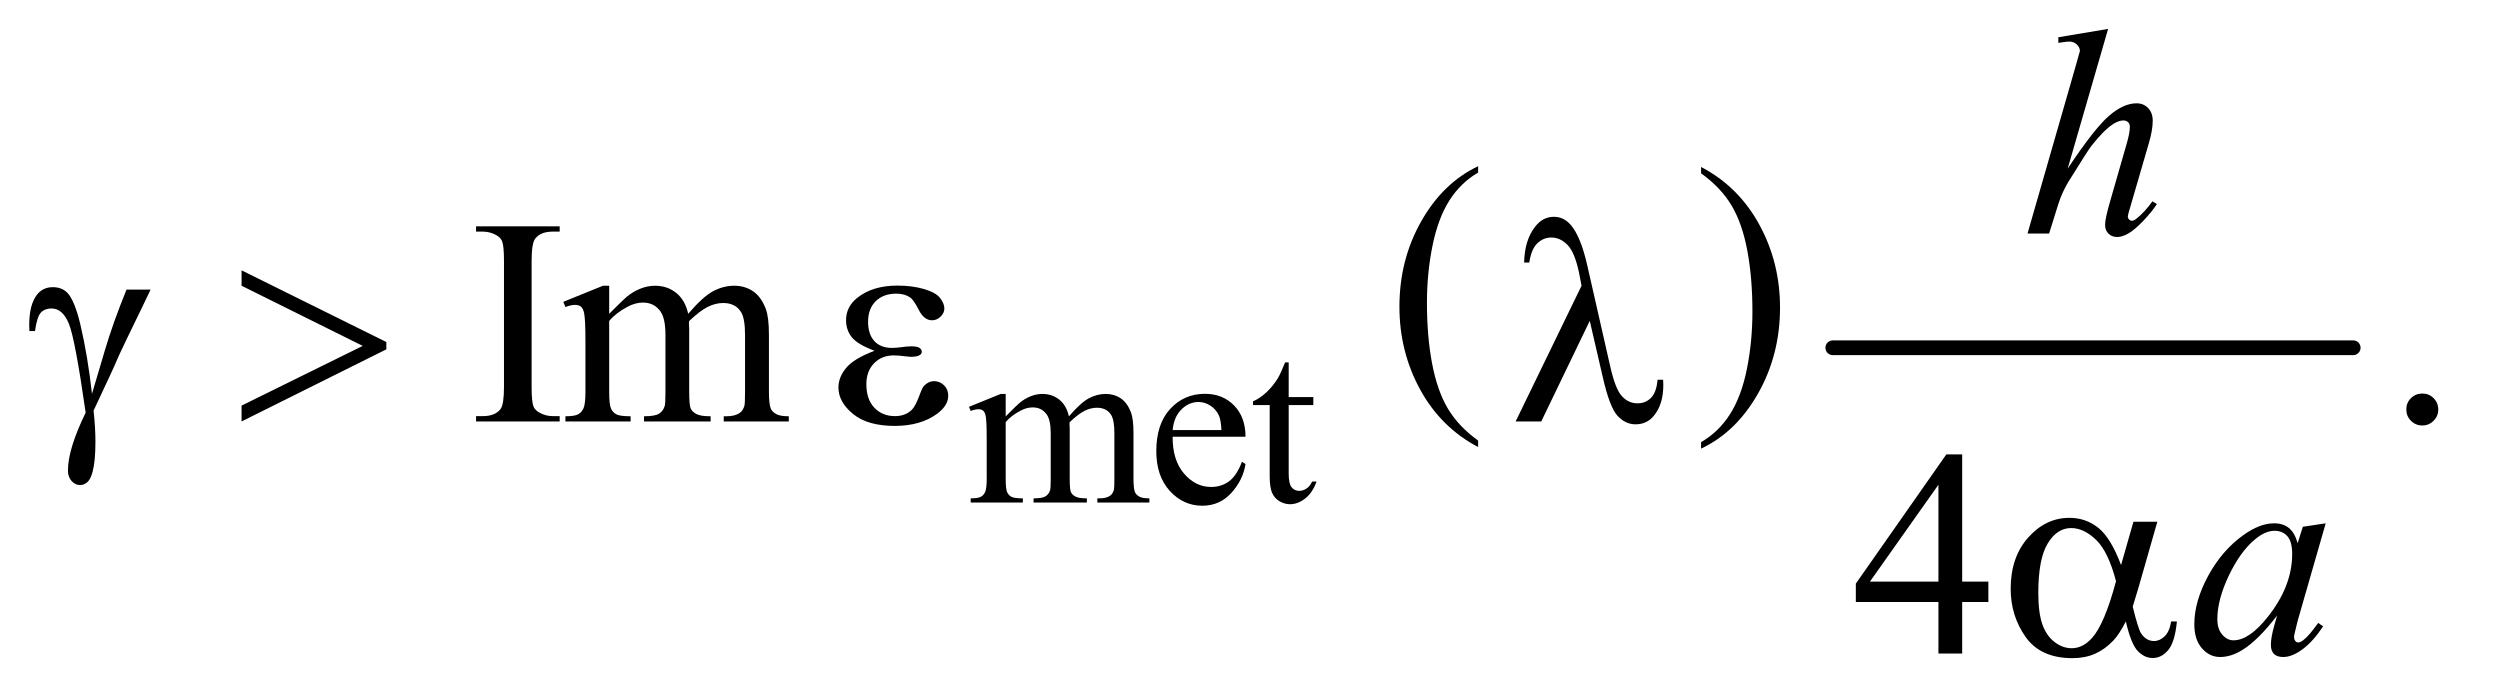 <?xml version="1.0" encoding="UTF-8"?>
<!DOCTYPE svg PUBLIC '-//W3C//DTD SVG 1.0//EN'
          'http://www.w3.org/TR/2001/REC-SVG-20010904/DTD/svg10.dtd'>
<svg stroke-dasharray="none" shape-rendering="auto" xmlns="http://www.w3.org/2000/svg" font-family="'Dialog'" text-rendering="auto" width="133" fill-opacity="1" color-interpolation="auto" color-rendering="auto" preserveAspectRatio="xMidYMid meet" font-size="12px" viewBox="0 0 133 37" fill="black" xmlns:xlink="http://www.w3.org/1999/xlink" stroke="black" image-rendering="auto" stroke-miterlimit="10" stroke-linecap="square" stroke-linejoin="miter" font-style="normal" stroke-width="1" height="37" stroke-dashoffset="0" font-weight="normal" stroke-opacity="1"
><!--Generated by the Batik Graphics2D SVG Generator--><defs id="genericDefs"
  /><g
  ><defs id="defs1"
    ><clipPath clipPathUnits="userSpaceOnUse" id="clipPath1"
      ><path d="M0.998 2.688 L84.864 2.688 L84.864 26.071 L0.998 26.071 L0.998 2.688 Z"
      /></clipPath
      ><clipPath clipPathUnits="userSpaceOnUse" id="clipPath2"
      ><path d="M31.895 85.864 L31.895 832.949 L2711.293 832.949 L2711.293 85.864 Z"
      /></clipPath
    ></defs
    ><g transform="scale(1.576,1.576) translate(-0.998,-2.688) matrix(0.031,0,0,0.031,0,0)"
    ><path d="M1641.75 566.469 L1641.75 573.516 Q1601.234 552.188 1578.641 510.922 Q1556.047 469.656 1556.047 420.609 Q1556.047 369.578 1579.805 327.664 Q1603.562 285.75 1641.75 267.703 L1641.75 274.594 Q1622.656 285.75 1610.391 305.109 Q1598.125 324.469 1592.07 354.242 Q1586.016 384.016 1586.016 416.344 Q1586.016 452.922 1591.602 482.461 Q1597.188 512 1608.68 531.438 Q1620.172 550.875 1641.75 566.469 Z" stroke="none" clip-path="url(#clipPath2)"
    /></g
    ><g transform="matrix(0.049,0,0,0.049,-1.573,-4.235)"
    ><path d="M1878.984 274.594 L1878.984 267.703 Q1919.516 288.859 1942.109 330.125 Q1964.703 371.391 1964.703 420.438 Q1964.703 471.469 1940.945 513.469 Q1917.188 555.469 1878.984 573.516 L1878.984 566.469 Q1898.234 555.312 1910.508 535.953 Q1922.781 516.594 1928.758 486.891 Q1934.734 457.188 1934.734 424.703 Q1934.734 388.281 1929.219 358.672 Q1923.703 329.062 1912.141 309.617 Q1900.578 290.172 1878.984 274.594 Z" stroke="none" clip-path="url(#clipPath2)"
    /></g
    ><g stroke-width="16" transform="matrix(0.049,0,0,0.049,-1.573,-4.235)" stroke-linejoin="round" stroke-linecap="round"
    ><line y2="464" fill="none" x1="2022" clip-path="url(#clipPath2)" x2="2587" y1="464"
    /></g
    ><g transform="matrix(0.049,0,0,0.049,-1.573,-4.235)"
    ><path d="M1124 538.5 Q1136.5 526 1138.75 524.125 Q1144.375 519.375 1150.875 516.75 Q1157.375 514.125 1163.75 514.125 Q1174.5 514.125 1182.25 520.375 Q1190 526.625 1192.625 538.5 Q1205.5 523.5 1214.375 518.812 Q1223.25 514.125 1232.625 514.125 Q1241.75 514.125 1248.812 518.812 Q1255.875 523.5 1260 534.125 Q1262.75 541.375 1262.75 556.875 L1262.75 606.125 Q1262.75 616.875 1264.375 620.875 Q1265.625 623.625 1269 625.562 Q1272.375 627.5 1280 627.5 L1280 632 L1223.5 632 L1223.5 627.5 L1225.875 627.5 Q1233.25 627.5 1237.375 624.625 Q1240.25 622.625 1241.5 618.25 Q1242 616.125 1242 606.125 L1242 556.875 Q1242 542.875 1238.625 537.125 Q1233.75 529.125 1223 529.125 Q1216.375 529.125 1209.688 532.438 Q1203 535.75 1193.5 544.75 L1193.25 546.125 L1193.5 551.5 L1193.5 606.125 Q1193.5 617.875 1194.812 620.75 Q1196.125 623.625 1199.75 625.562 Q1203.375 627.5 1212.125 627.5 L1212.125 632 L1154.25 632 L1154.25 627.5 Q1163.75 627.5 1167.312 625.25 Q1170.875 623 1172.25 618.5 Q1172.875 616.375 1172.875 606.125 L1172.875 556.875 Q1172.875 542.875 1168.75 536.75 Q1163.25 528.75 1153.375 528.75 Q1146.625 528.75 1140 532.375 Q1129.625 537.875 1124 544.75 L1124 606.125 Q1124 617.375 1125.562 620.75 Q1127.125 624.125 1130.188 625.812 Q1133.25 627.5 1142.625 627.5 L1142.625 632 L1086 632 L1086 627.5 Q1093.875 627.5 1097 625.812 Q1100.125 624.125 1101.75 620.438 Q1103.375 616.75 1103.375 606.125 L1103.375 562.375 Q1103.375 543.5 1102.25 538 Q1101.375 533.875 1099.5 532.312 Q1097.625 530.75 1094.375 530.75 Q1090.875 530.75 1086 532.625 L1084.125 528.125 L1118.625 514.125 L1124 514.125 L1124 538.5 ZM1305.25 560.625 Q1305.125 586.125 1317.625 600.625 Q1330.125 615.125 1347 615.125 Q1358.25 615.125 1366.562 608.938 Q1374.875 602.75 1380.5 587.75 L1384.375 590.25 Q1381.75 607.375 1369.125 621.438 Q1356.5 635.5 1337.5 635.5 Q1316.875 635.5 1302.188 619.438 Q1287.5 603.375 1287.5 576.25 Q1287.5 546.875 1302.562 530.438 Q1317.625 514 1340.375 514 Q1359.625 514 1372 526.688 Q1384.375 539.375 1384.375 560.625 L1305.25 560.625 ZM1305.25 553.375 L1358.25 553.375 Q1357.625 542.375 1355.625 537.875 Q1352.5 530.875 1346.312 526.875 Q1340.125 522.875 1333.375 522.875 Q1323 522.875 1314.812 530.938 Q1306.625 539 1305.25 553.375 ZM1431.25 479.875 L1431.25 517.5 L1458 517.5 L1458 526.25 L1431.25 526.25 L1431.25 600.5 Q1431.25 611.625 1434.438 615.5 Q1437.625 619.375 1442.625 619.375 Q1446.75 619.375 1450.625 616.812 Q1454.5 614.25 1456.625 609.25 L1461.5 609.25 Q1457.125 621.5 1449.125 627.688 Q1441.125 633.875 1432.625 633.875 Q1426.875 633.875 1421.375 630.688 Q1415.875 627.5 1413.25 621.562 Q1410.625 615.625 1410.625 603.25 L1410.625 526.25 L1392.5 526.25 L1392.5 522.125 Q1399.375 519.375 1406.562 512.812 Q1413.75 506.25 1419.375 497.25 Q1422.25 492.5 1427.375 479.875 L1431.25 479.875 Z" stroke="none" clip-path="url(#clipPath2)"
    /></g
    ><g transform="matrix(0.049,0,0,0.049,-1.573,-4.235)"
    ><path d="M639.75 538.219 L639.75 544 L548.969 544 L548.969 538.219 L556.469 538.219 Q569.594 538.219 575.531 530.562 Q579.281 525.562 579.281 506.5 L579.281 369.625 Q579.281 353.531 577.25 348.375 Q575.688 344.469 570.844 341.656 Q563.969 337.906 556.469 337.906 L548.969 337.906 L548.969 332.125 L639.75 332.125 L639.75 337.906 L632.094 337.906 Q619.125 337.906 613.188 345.562 Q609.281 350.562 609.281 369.625 L609.281 506.5 Q609.281 522.594 611.312 527.75 Q612.875 531.656 617.875 534.469 Q624.594 538.219 632.094 538.219 L639.75 538.219 ZM693.5 427.125 Q709.125 411.5 711.938 409.156 Q718.969 403.219 727.094 399.938 Q735.219 396.656 743.188 396.656 Q756.625 396.656 766.312 404.469 Q776 412.281 779.281 427.125 Q795.375 408.375 806.469 402.516 Q817.562 396.656 829.281 396.656 Q840.688 396.656 849.516 402.516 Q858.344 408.375 863.5 421.656 Q866.938 430.719 866.938 450.094 L866.938 511.656 Q866.938 525.094 868.969 530.094 Q870.531 533.531 874.75 535.953 Q878.969 538.375 888.5 538.375 L888.5 544 L817.875 544 L817.875 538.375 L820.844 538.375 Q830.062 538.375 835.219 534.781 Q838.812 532.281 840.375 526.812 Q841 524.156 841 511.656 L841 450.094 Q841 432.594 836.781 425.406 Q830.688 415.406 817.25 415.406 Q808.969 415.406 800.609 419.547 Q792.25 423.688 780.375 434.938 L780.062 436.656 L780.375 443.375 L780.375 511.656 Q780.375 526.344 782.016 529.938 Q783.656 533.531 788.188 535.953 Q792.719 538.375 803.656 538.375 L803.656 544 L731.312 544 L731.312 538.375 Q743.188 538.375 747.641 535.562 Q752.094 532.75 753.812 527.125 Q754.594 524.469 754.594 511.656 L754.594 450.094 Q754.594 432.594 749.438 424.938 Q742.562 414.938 730.219 414.938 Q721.781 414.938 713.5 419.469 Q700.531 426.344 693.5 434.938 L693.5 511.656 Q693.5 525.719 695.453 529.938 Q697.406 534.156 701.234 536.266 Q705.062 538.375 716.781 538.375 L716.781 544 L646 544 L646 538.375 Q655.844 538.375 659.75 536.266 Q663.656 534.156 665.688 529.547 Q667.719 524.938 667.719 511.656 L667.719 456.969 Q667.719 433.375 666.312 426.5 Q665.219 421.344 662.875 419.391 Q660.531 417.438 656.469 417.438 Q652.094 417.438 646 419.781 L643.656 414.156 L686.781 396.656 L693.5 396.656 L693.5 427.125 ZM2662 513.688 Q2669.344 513.688 2674.344 518.766 Q2679.344 523.844 2679.344 531.031 Q2679.344 538.219 2674.266 543.297 Q2669.188 548.375 2662 548.375 Q2654.812 548.375 2649.734 543.297 Q2644.656 538.219 2644.656 531.031 Q2644.656 523.688 2649.734 518.688 Q2654.812 513.688 2662 513.688 Z" stroke="none" clip-path="url(#clipPath2)"
    /></g
    ><g transform="matrix(0.049,0,0,0.049,-1.573,-4.235)"
    ><path d="M2190.906 717.875 L2190.906 740.062 L2162.469 740.062 L2162.469 796 L2136.688 796 L2136.688 740.062 L2047 740.062 L2047 720.062 L2145.281 579.75 L2162.469 579.75 L2162.469 717.875 L2190.906 717.875 ZM2136.688 717.875 L2136.688 612.719 L2062.312 717.875 L2136.688 717.875 Z" stroke="none" clip-path="url(#clipPath2)"
    /></g
    ><g transform="matrix(0.049,0,0,0.049,-1.573,-4.235)"
    ><path d="M2320.906 117.812 L2277 269.531 Q2305.438 226.719 2321.375 212.656 Q2337.312 198.594 2351.844 198.594 Q2359.344 198.594 2364.344 203.75 Q2369.344 208.906 2369.344 217.5 Q2369.344 227.812 2364.969 242.5 L2345.906 307.969 Q2342.312 319.844 2342.312 321.094 Q2342.312 323.281 2343.641 324.688 Q2344.969 326.094 2346.688 326.094 Q2348.719 326.094 2351.375 324.062 Q2360.281 317.188 2369.031 305 L2373.875 307.969 Q2368.562 316.25 2359.109 326.172 Q2349.656 336.094 2342.859 339.922 Q2336.062 343.75 2330.75 343.75 Q2324.969 343.75 2321.297 340.078 Q2317.625 336.406 2317.625 330.625 Q2317.625 323.75 2323.094 305 L2341.062 242.5 Q2344.5 230.781 2344.5 224.062 Q2344.5 220.938 2342.547 219.062 Q2340.594 217.188 2337.469 217.188 Q2332.938 217.188 2327.156 220.625 Q2316.531 227.188 2302.625 245 Q2298.875 249.844 2277.625 284.062 Q2271.062 295 2266.844 307.969 L2256.844 340 L2233.406 340 L2284.812 161.25 L2290.281 141.875 Q2290.281 137.812 2286.922 134.688 Q2283.562 131.562 2278.719 131.562 Q2275.906 131.562 2270.125 132.5 L2266.844 132.969 L2266.844 126.875 L2320.906 117.812 Z" stroke="none" clip-path="url(#clipPath2)"
    /></g
    ><g transform="matrix(0.049,0,0,0.049,-1.573,-4.235)"
    ><path d="M2557.156 654.594 L2526.688 760.531 L2523.25 774.75 Q2522.781 776.781 2522.781 778.188 Q2522.781 780.688 2524.344 782.562 Q2525.594 783.969 2527.469 783.969 Q2529.5 783.969 2532.781 781.469 Q2538.875 776.938 2549.031 762.719 L2554.344 766.469 Q2543.562 782.719 2532.156 791.234 Q2520.75 799.75 2511.062 799.75 Q2504.344 799.75 2500.984 796.391 Q2497.625 793.031 2497.625 786.625 Q2497.625 778.969 2501.062 766.469 L2504.344 754.75 Q2483.875 781.469 2466.688 792.094 Q2454.344 799.75 2442.469 799.75 Q2431.062 799.75 2422.781 790.297 Q2414.5 780.844 2414.5 764.281 Q2414.5 739.438 2429.422 711.859 Q2444.344 684.281 2467.312 667.719 Q2485.281 654.594 2501.219 654.594 Q2510.75 654.594 2517.078 659.594 Q2523.406 664.594 2526.688 676.156 L2532.312 658.344 L2557.156 654.594 ZM2501.531 662.719 Q2491.531 662.719 2480.281 672.094 Q2464.344 685.375 2451.922 711.469 Q2439.5 737.562 2439.5 758.656 Q2439.5 769.281 2444.812 775.453 Q2450.125 781.625 2457 781.625 Q2474.031 781.625 2494.031 756.469 Q2520.75 723.031 2520.75 687.875 Q2520.75 674.594 2515.594 668.656 Q2510.438 662.719 2501.531 662.719 Z" stroke="none" clip-path="url(#clipPath2)"
    /></g
    ><g transform="matrix(0.049,0,0,0.049,-1.573,-4.235)"
    ><path d="M169.469 400.875 L195.562 400.875 Q193.062 406.5 169.781 454.312 Q160.094 474.312 155.875 484.625 Q154 488.844 151.656 493.844 L133.688 532.281 Q134.781 542.281 135.25 550.719 Q135.719 559.156 135.719 566.031 Q135.719 587.281 132.594 598.844 Q130.406 606.969 126.812 610.016 Q123.219 613.062 119 613.062 Q113.844 613.062 109.859 608.688 Q105.875 604.312 105.875 597.438 Q105.875 585.406 110.719 569.703 Q115.562 554 125.094 534.469 Q113.688 454.469 106.891 437.906 Q100.094 421.344 88.062 421.344 Q80.719 421.344 76.5 425.797 Q72.281 430.25 70.094 445.875 L64 445.875 Q63.844 441.188 63.844 438.844 Q63.844 417.281 72.281 406.344 Q78.688 398.219 89.469 398.219 Q98.844 398.219 104.781 403.844 Q112.906 411.812 119.312 438.531 Q127.438 473.219 131.969 514 L145.719 467.594 Q154.938 436.344 169.469 400.875 ZM294.375 544 L294.375 526.812 L425.938 461.969 L294.375 396.656 L294.375 379.938 L451.562 457.75 L451.562 465.719 L294.375 544 ZM981.625 467.281 Q963.188 460.406 956.938 452.594 Q950.688 444.781 950.688 434 Q950.688 419.469 962.875 409.781 Q979.438 396.5 1006.469 396.5 Q1022.562 396.5 1035.375 400.25 Q1048.188 404 1052.797 410.016 Q1057.406 416.031 1057.406 421.344 Q1057.406 426.188 1053.344 430.172 Q1049.281 434.156 1043.969 434.156 Q1035.375 434.156 1029.672 422.984 Q1023.969 411.812 1020.219 409.312 Q1014.125 405.25 1005.219 405.25 Q991.156 405.25 982.875 413.453 Q974.594 421.656 974.594 435.719 Q974.594 449.469 981.469 456.812 Q988.344 464.156 1000.375 464.156 Q1004.438 464.156 1009.281 463.531 Q1016.938 462.438 1021.312 462.438 Q1028.031 462.438 1030.453 464.156 Q1032.875 465.875 1032.875 468.219 Q1032.875 470.562 1030.844 471.812 Q1028.031 473.844 1021 473.844 Q1019.438 473.844 1015.844 473.375 Q1007.719 472.281 1002.562 472.281 Q989.438 472.281 981.078 480.875 Q972.719 489.469 972.719 503.531 Q972.719 519.938 981.391 529.078 Q990.062 538.219 1003.812 538.219 Q1014.906 538.219 1021.938 531.5 Q1026 527.594 1030.531 515.25 Q1033.5 507.125 1035.375 505.25 Q1040.375 500.25 1046 500.25 Q1052.562 500.25 1057.094 504.781 Q1061.625 509.312 1061.625 516.031 Q1061.625 526.812 1049.281 535.875 Q1031.312 548.844 1003.5 548.844 Q974.125 548.844 958.266 535.875 Q942.406 522.906 942.406 507.125 Q942.406 495.875 950.922 485.719 Q959.438 475.562 981.625 467.281 ZM1758.125 434.781 L1705.469 544 L1677.656 544 L1749.219 396.656 L1746.562 382.906 Q1741.875 360.406 1733.984 352.359 Q1726.094 344.312 1716.406 344.312 Q1707.656 344.312 1701.094 350.719 Q1694.531 357.125 1692.5 371.5 L1686.875 371.5 Q1687.344 347.125 1698.906 332.438 Q1707.188 321.812 1719.062 321.812 Q1729.531 321.812 1737.031 330.094 Q1748.281 342.75 1755.469 374.781 L1780.469 484.781 Q1786.094 509.469 1793.281 516.812 Q1800.312 524.312 1809.844 524.312 Q1818.906 524.312 1824.766 518.219 Q1830.625 512.125 1831.719 498.688 L1837.812 498.688 Q1837.969 502.75 1837.969 504.781 Q1837.969 525.25 1827.812 537.75 Q1820.156 547.125 1807.812 547.125 Q1796.875 547.125 1788.281 537.906 Q1779.688 528.688 1772.188 495.562 L1758.125 434.781 Z" stroke="none" clip-path="url(#clipPath2)"
    /></g
    ><g transform="matrix(0.049,0,0,0.049,-1.573,-4.235)"
    ><path d="M2348.406 652.875 L2374.344 652.875 L2354.031 723.969 Q2352 730.688 2347.625 745.062 Q2353.562 769.125 2356.531 773.812 Q2362.156 782.406 2370.75 782.406 Q2377 782.406 2382.312 777.25 Q2387.625 772.094 2389.344 761.156 L2395.594 761.156 Q2393.406 783.656 2386.141 792.25 Q2378.875 800.844 2369.344 800.844 Q2360.438 800.844 2353.172 793.344 Q2345.906 785.844 2340.125 761.156 Q2333.25 774.75 2326.688 781.781 Q2317.469 791.469 2306.688 796.234 Q2295.906 801 2282.156 801 Q2247.625 801 2231.375 778.031 Q2215.125 755.062 2215.125 725.688 Q2215.125 691.312 2234.188 669.984 Q2253.25 648.656 2278.875 648.656 Q2296.688 648.656 2310.281 659.516 Q2323.875 670.375 2334.969 699.906 L2348.406 652.875 ZM2329.5 717.406 Q2321.062 685.219 2307.781 672.484 Q2294.5 659.75 2280.75 659.75 Q2265.438 659.75 2255.281 676.547 Q2245.125 693.344 2245.125 730.062 Q2245.125 751.781 2249.5 764.203 Q2253.875 776.625 2262.703 783.422 Q2271.531 790.219 2281.375 790.219 Q2293.406 790.219 2303.406 779.125 Q2317 764.125 2329.5 717.406 Z" stroke="none" clip-path="url(#clipPath2)"
    /></g
  ></g
></svg
>
